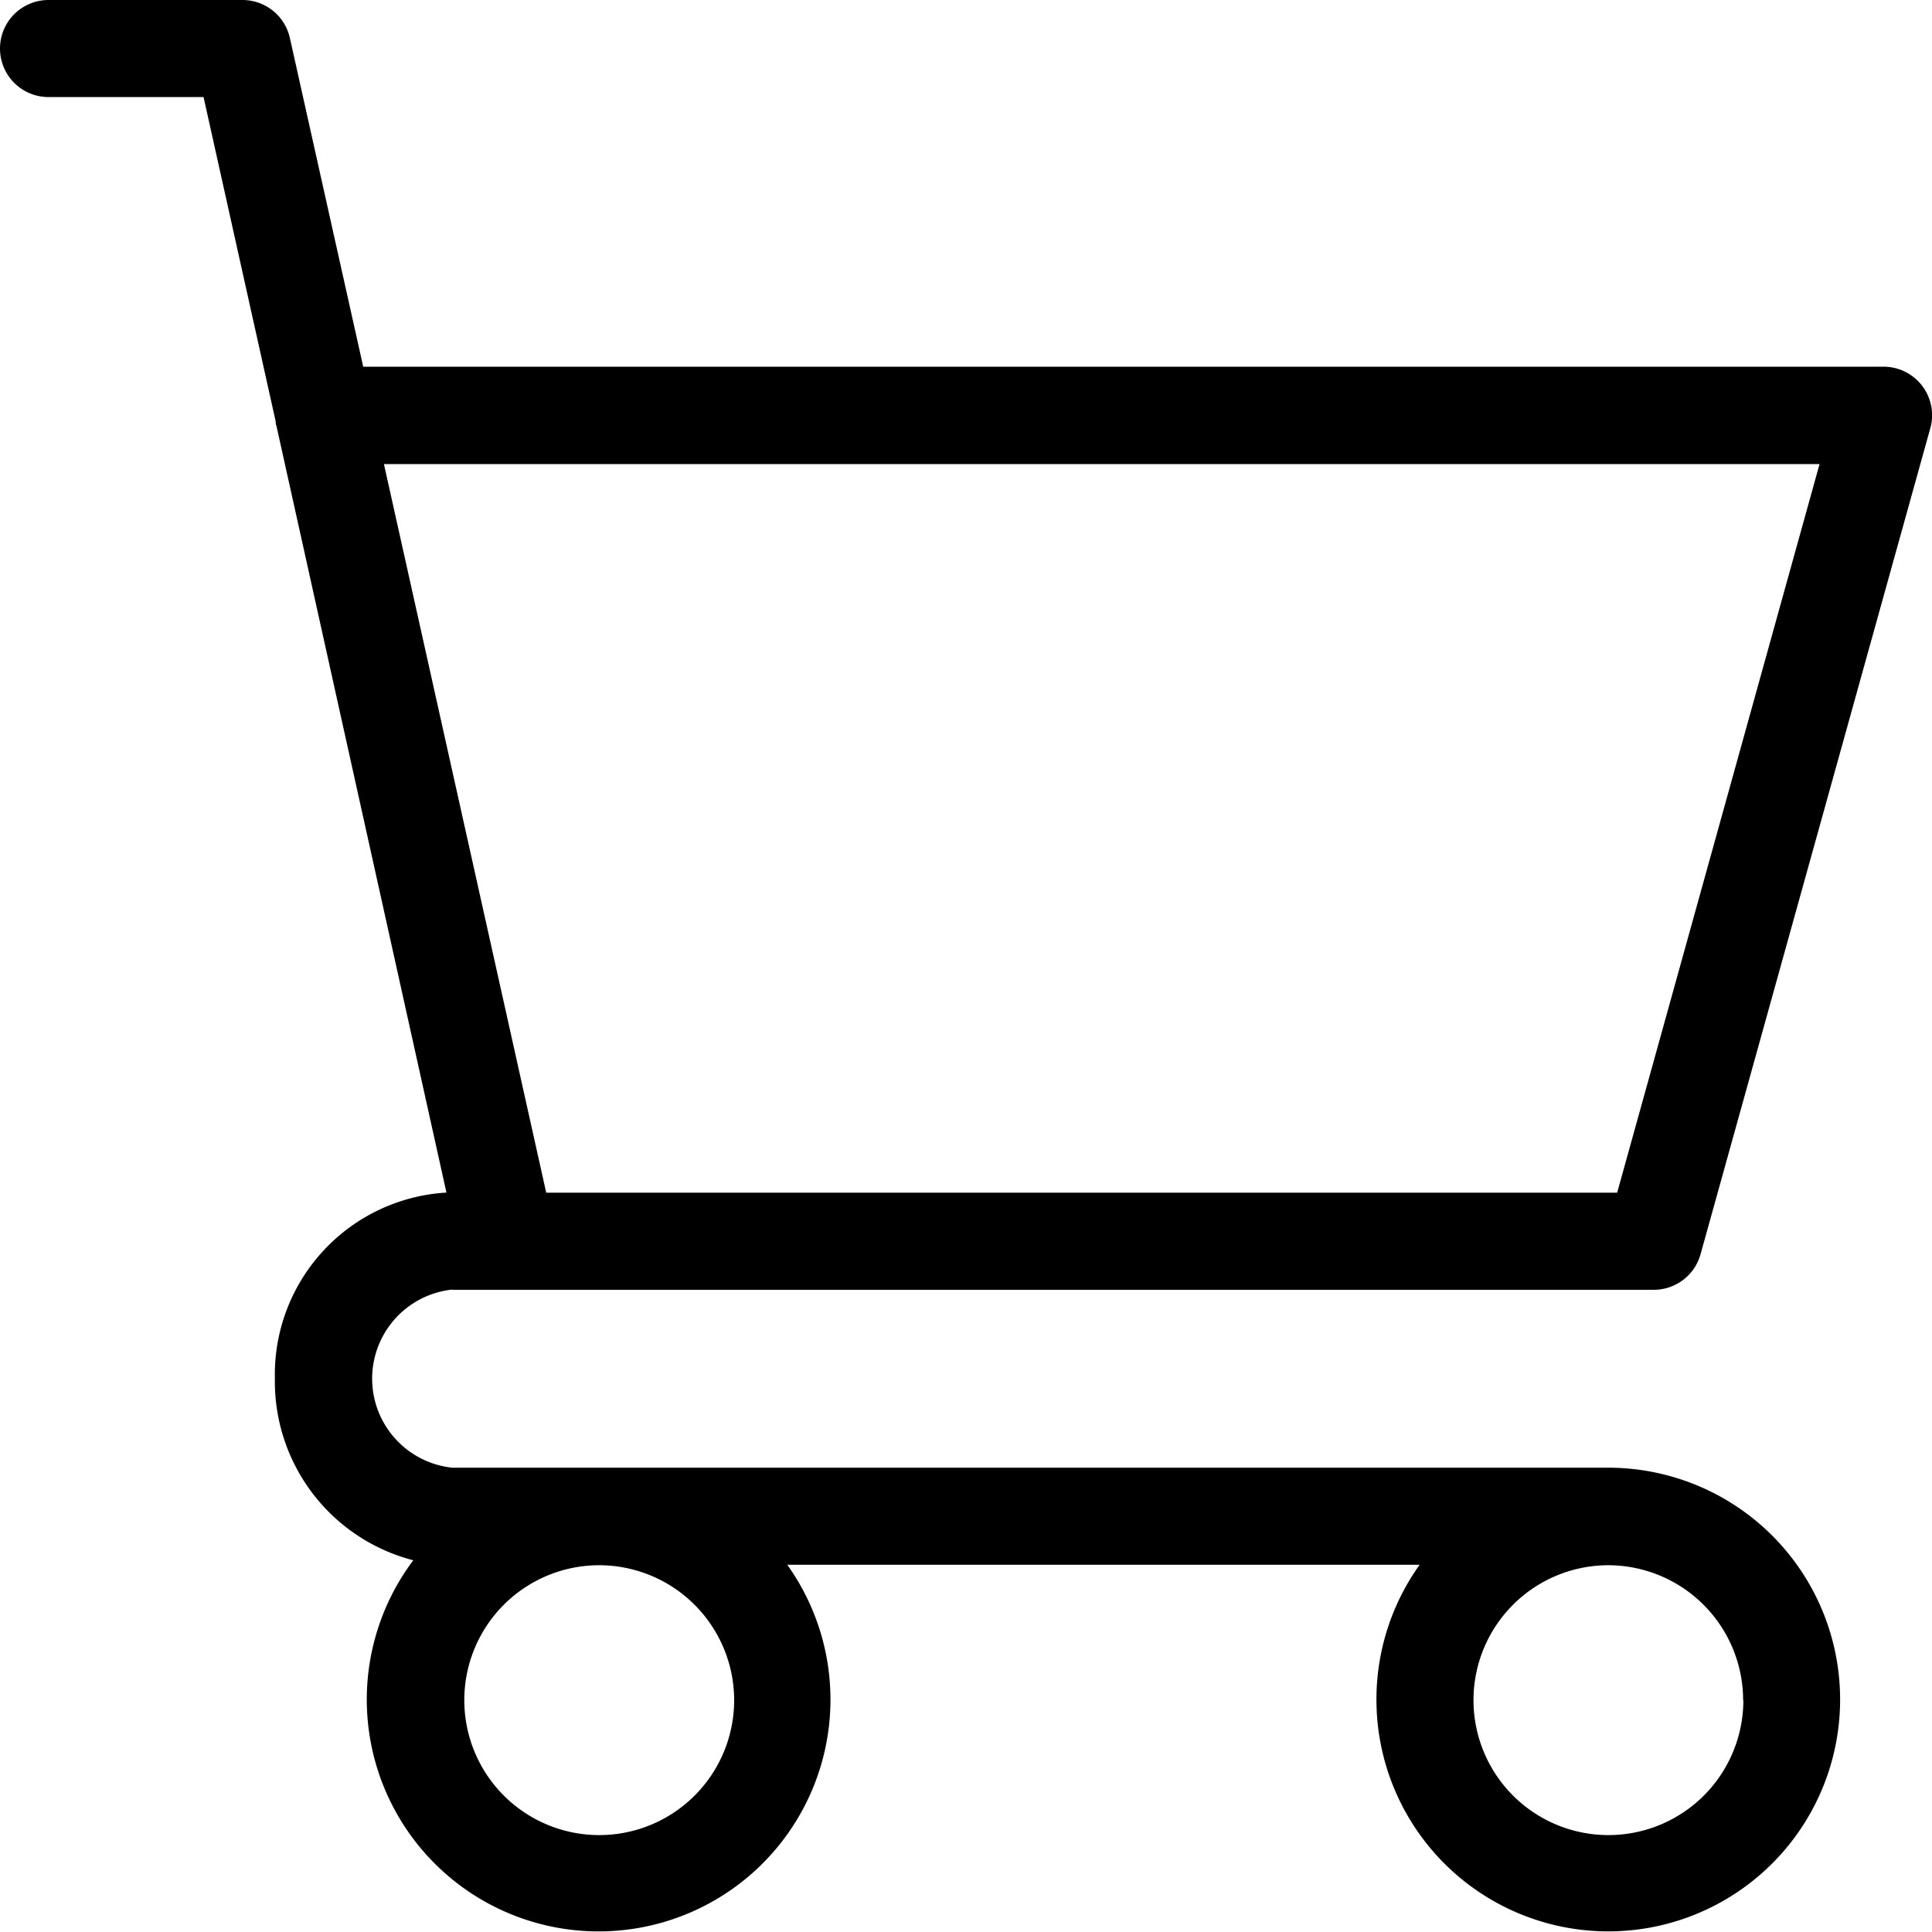 <svg id="Raggruppa_6" data-name="Raggruppa 6" xmlns="http://www.w3.org/2000/svg" xmlns:xlink="http://www.w3.org/1999/xlink" width="25" height="25" viewBox="0 0 25 25">
  <defs>
    <clipPath id="clip-path">
      <rect id="Rettangolo_2" data-name="Rettangolo 2" width="25" height="25"/>
    </clipPath>
  </defs>
  <g id="Raggruppa_5" data-name="Raggruppa 5" clip-path="url(#clip-path)">
    <path id="Tracciato_2" data-name="Tracciato 2" d="M5.852,16.69H21.4a.628.628,0,0,0,.605-.46L24.977,5.545a.628.628,0,0,0-.605-.8H4.7L3.751.492A.628.628,0,0,0,3.138,0H.628a.628.628,0,0,0,0,1.256H2.634l.934,4.2c0,.018,0,.036.009.054l2.2,9.922a2.359,2.359,0,0,0-2.22,2.407,2.389,2.389,0,0,0,1.791,2.351,3,3,0,1,0,4.839.058H18.37a3,3,0,1,0,2.44-1.256H5.852a1.159,1.159,0,0,1,0-2.305M23.545,6.005l-2.619,9.428H7.068l-2.1-9.428ZM9.5,22a1.746,1.746,0,1,1-1.746-1.746A1.748,1.748,0,0,1,9.5,22m13.059,0a1.746,1.746,0,1,1-1.746-1.746A1.748,1.748,0,0,1,22.556,22"/>
  </g>
</svg>
